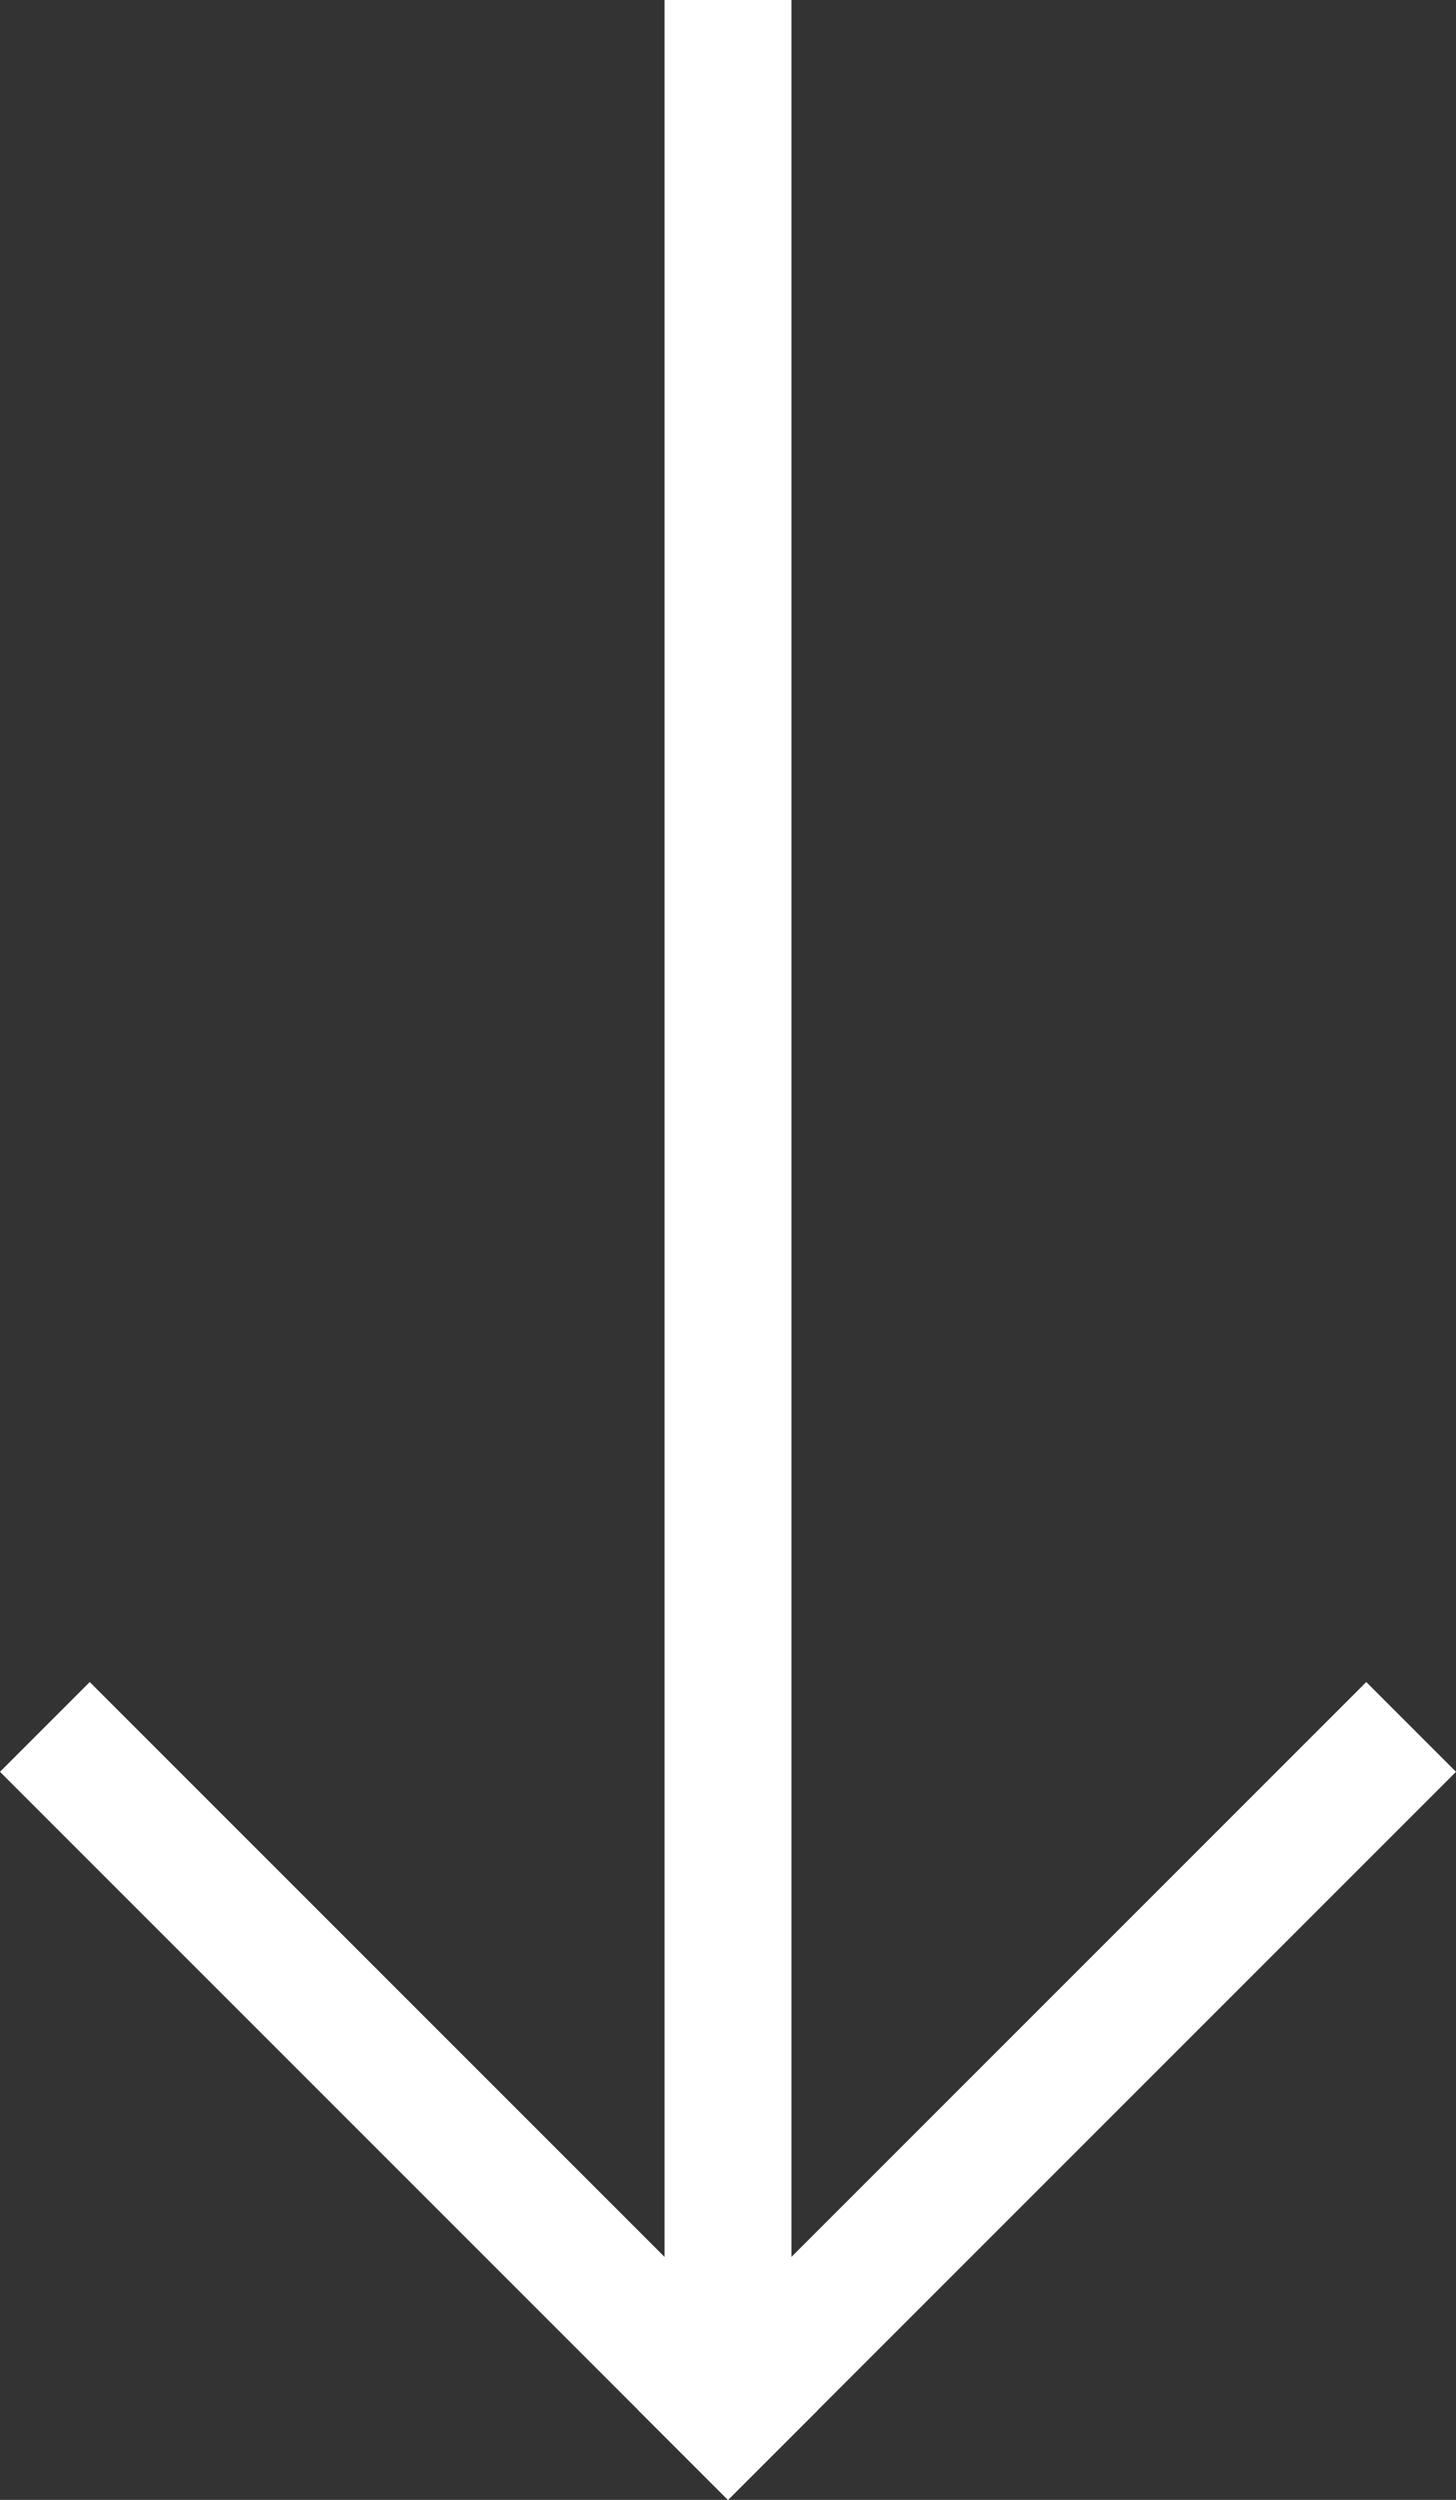 <?xml version="1.0" encoding="UTF-8"?>
<svg xmlns="http://www.w3.org/2000/svg" width="34.412" height="59.076" viewBox="0 0 34.412 59.076">
  <rect x="0" y="0" width="34.412" height="59.076" fill="#333333" stroke="none"/>
  <g id="Group_16546" data-name="Group 16546" transform="translate(34.412 -34) rotate(90)">
    <rect id="Rectangle_483" data-name="Rectangle 483" width="55" height="3" transform="translate(34 15.706)" fill="#fff"></rect>
    <rect id="Rectangle_484" data-name="Rectangle 484" width="3" height="24.333" transform="translate(73.749 2.121) rotate(-45)" fill="#fff"></rect>
    <rect id="Rectangle_485" data-name="Rectangle 485" width="24.333" height="3" transform="translate(73.749 32.291) rotate(-45)" fill="#fff"></rect>
  </g>
</svg>
